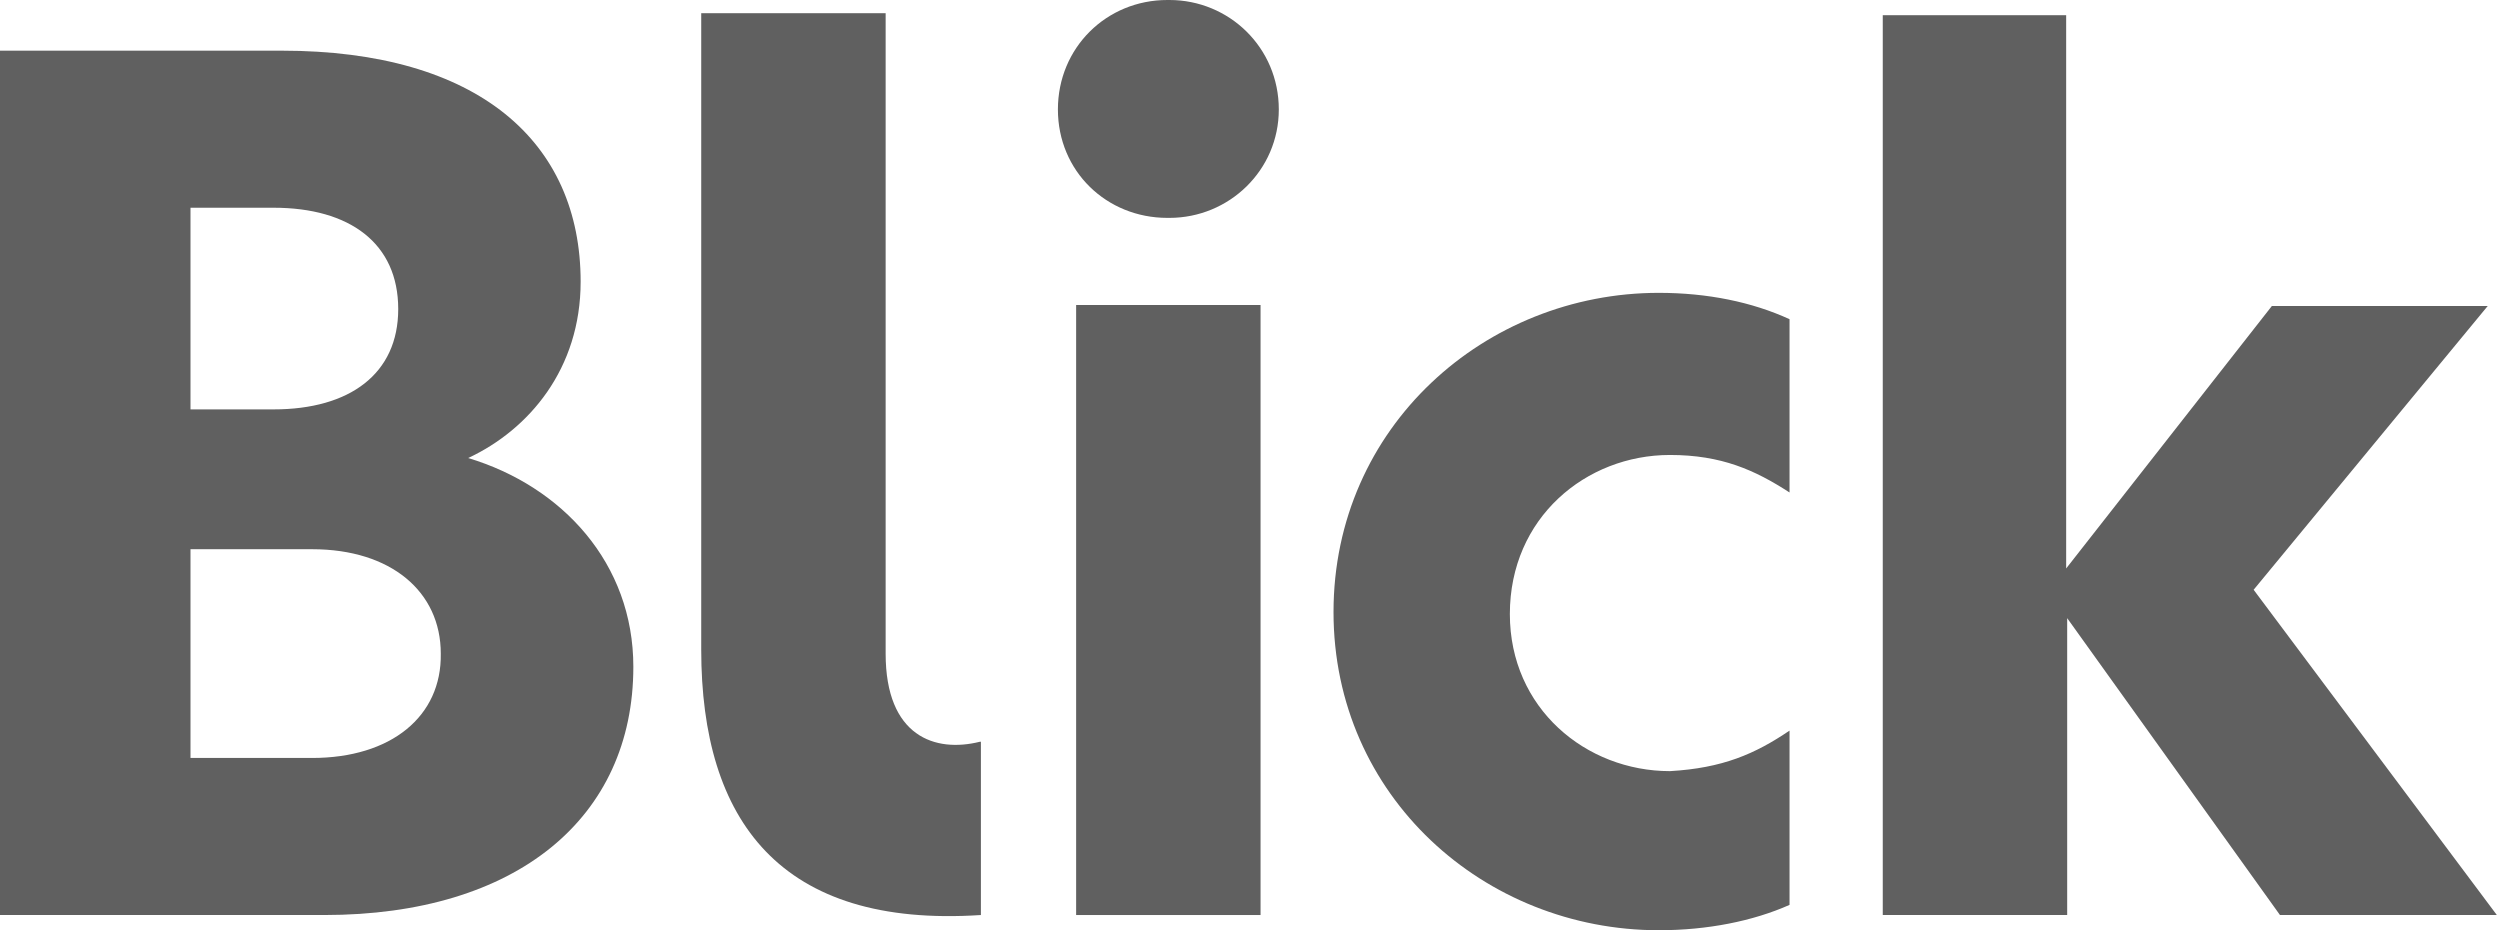 <svg width="86" height="32" viewBox="0 0 86 32" fill="none" xmlns="http://www.w3.org/2000/svg">
<path d="M61.56 25.133V31.128C60.305 31.686 58.736 32 57.063 32C51.067 32 45.873 27.399 45.873 21.055C45.873 14.675 51.102 10.074 57.063 10.074C58.736 10.074 60.27 10.388 61.56 10.98V16.941C60.375 16.174 59.224 15.651 57.447 15.651C54.553 15.651 51.939 17.813 51.939 21.124C51.939 24.366 54.553 26.527 57.447 26.527C59.259 26.423 60.375 25.935 61.56 25.133Z" fill="#606060"/>
<path d="M71.076 0.523V19.555L78.152 10.527H85.577L77.525 20.288L85.891 31.477H78.431L71.111 21.264V31.477H64.767V0.523H71.076Z" fill="#606060"/>
<path d="M33.708 25.516C32.174 25.9 30.466 25.342 30.466 22.484C30.466 17.115 30.466 0.488 30.466 0.488V0.453H24.122C24.122 0.453 24.122 16.383 24.122 22.344C24.122 28.235 26.841 31.93 33.743 31.477V25.516H33.708Z" fill="#606060"/>
<path d="M16.105 15.756C18.196 14.78 19.974 12.688 19.974 9.691C19.974 4.88 16.453 1.743 9.691 1.743H0V31.477H11.155C17.778 31.477 21.787 28.131 21.787 22.937C21.787 19.381 19.346 16.732 16.105 15.756ZM6.553 7.146H9.412C12.026 7.146 13.699 8.366 13.699 10.632C13.699 12.863 12.026 14.083 9.412 14.083H6.553V7.146ZM10.736 26.074H6.553V18.893H10.736C13.455 18.893 15.163 20.357 15.163 22.484C15.198 24.645 13.455 26.074 10.736 26.074Z" fill="#606060"/>
<path d="M43.363 10.492H37.019V31.477H43.363V10.492Z" fill="#606060"/>
<path d="M40.157 7.495H40.227C42.283 7.495 43.991 5.856 43.991 3.765C43.991 1.638 42.283 0 40.227 0H40.157C38.065 0 36.392 1.638 36.392 3.765C36.392 5.891 38.065 7.495 40.157 7.495Z" fill="#606060"/>
</svg>
